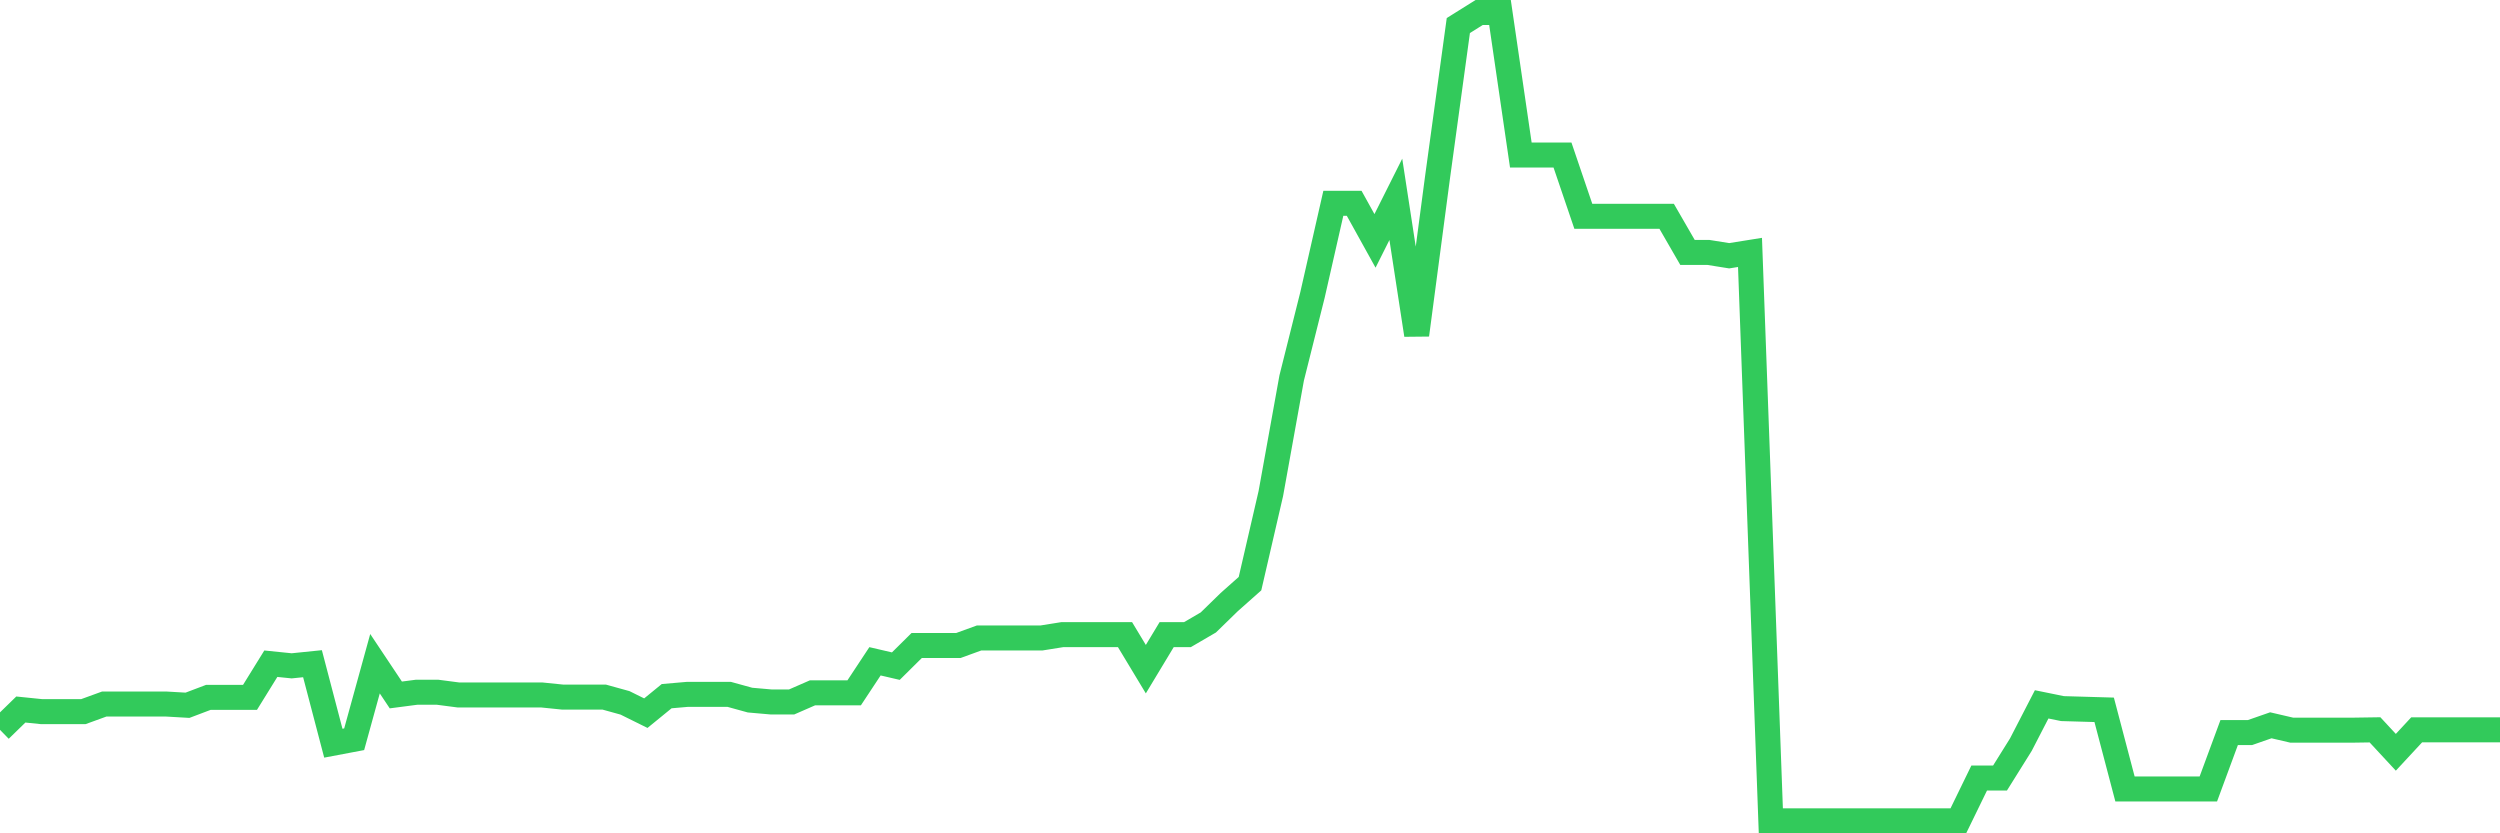 <svg
  xmlns="http://www.w3.org/2000/svg"
  xmlns:xlink="http://www.w3.org/1999/xlink"
  width="120"
  height="40"
  viewBox="0 0 120 40"
  preserveAspectRatio="none"
>
  <polyline
    points="0,35.032 1,34.057 2,34.159 3,34.159 4,34.159 5,33.795 6,33.795 7,33.795 8,33.795 9,33.853 10,33.474 11,33.474 12,33.474 13,31.858 14,31.96 15,31.858 16,35.673 17,35.484 18,31.858 19,33.358 20,33.227 21,33.227 22,33.358 23,33.358 24,33.358 25,33.358 26,33.358 27,33.46 28,33.46 29,33.46 30,33.737 31,34.232 32,33.416 33,33.329 34,33.329 35,33.329 36,33.605 37,33.693 38,33.693 39,33.256 40,33.256 41,33.256 42,31.742 43,31.975 44,30.985 45,30.985 46,30.985 47,30.621 48,30.621 49,30.621 50,30.621 51,30.461 52,30.461 53,30.461 54,30.461 55,32.12 56,30.461 57,30.461 58,29.878 59,28.903 60,28.015 61,23.691 62,18.144 63,14.155 64,9.758 65,9.758 66,11.563 67,9.568 68,16.076 69,8.52 70,1.226 71,0.6 72,0.6 73,7.443 74,7.443 75,7.443 76,10.384 77,10.384 78,10.384 79,10.384 80,10.384 81,12.116 82,12.116 83,12.276 84,12.116 85,39.4 86,39.4 87,39.4 88,39.4 89,39.4 90,39.4 91,39.4 92,39.4 93,39.4 94,39.4 95,37.347 96,37.347 97,35.746 98,33.809 99,34.013 100,34.042 101,34.071 102,37.871 103,37.871 104,37.871 105,37.871 106,37.871 107,35.163 108,35.163 109,34.814 110,35.047 111,35.047 112,35.047 113,35.047 114,35.032 115,36.11 116,35.032 117,35.032 118,35.032 119,35.032 120,35.032"
    fill="none"
    stroke="#32ca5b"
    stroke-width="1.2"
  >
  </polyline>
</svg>